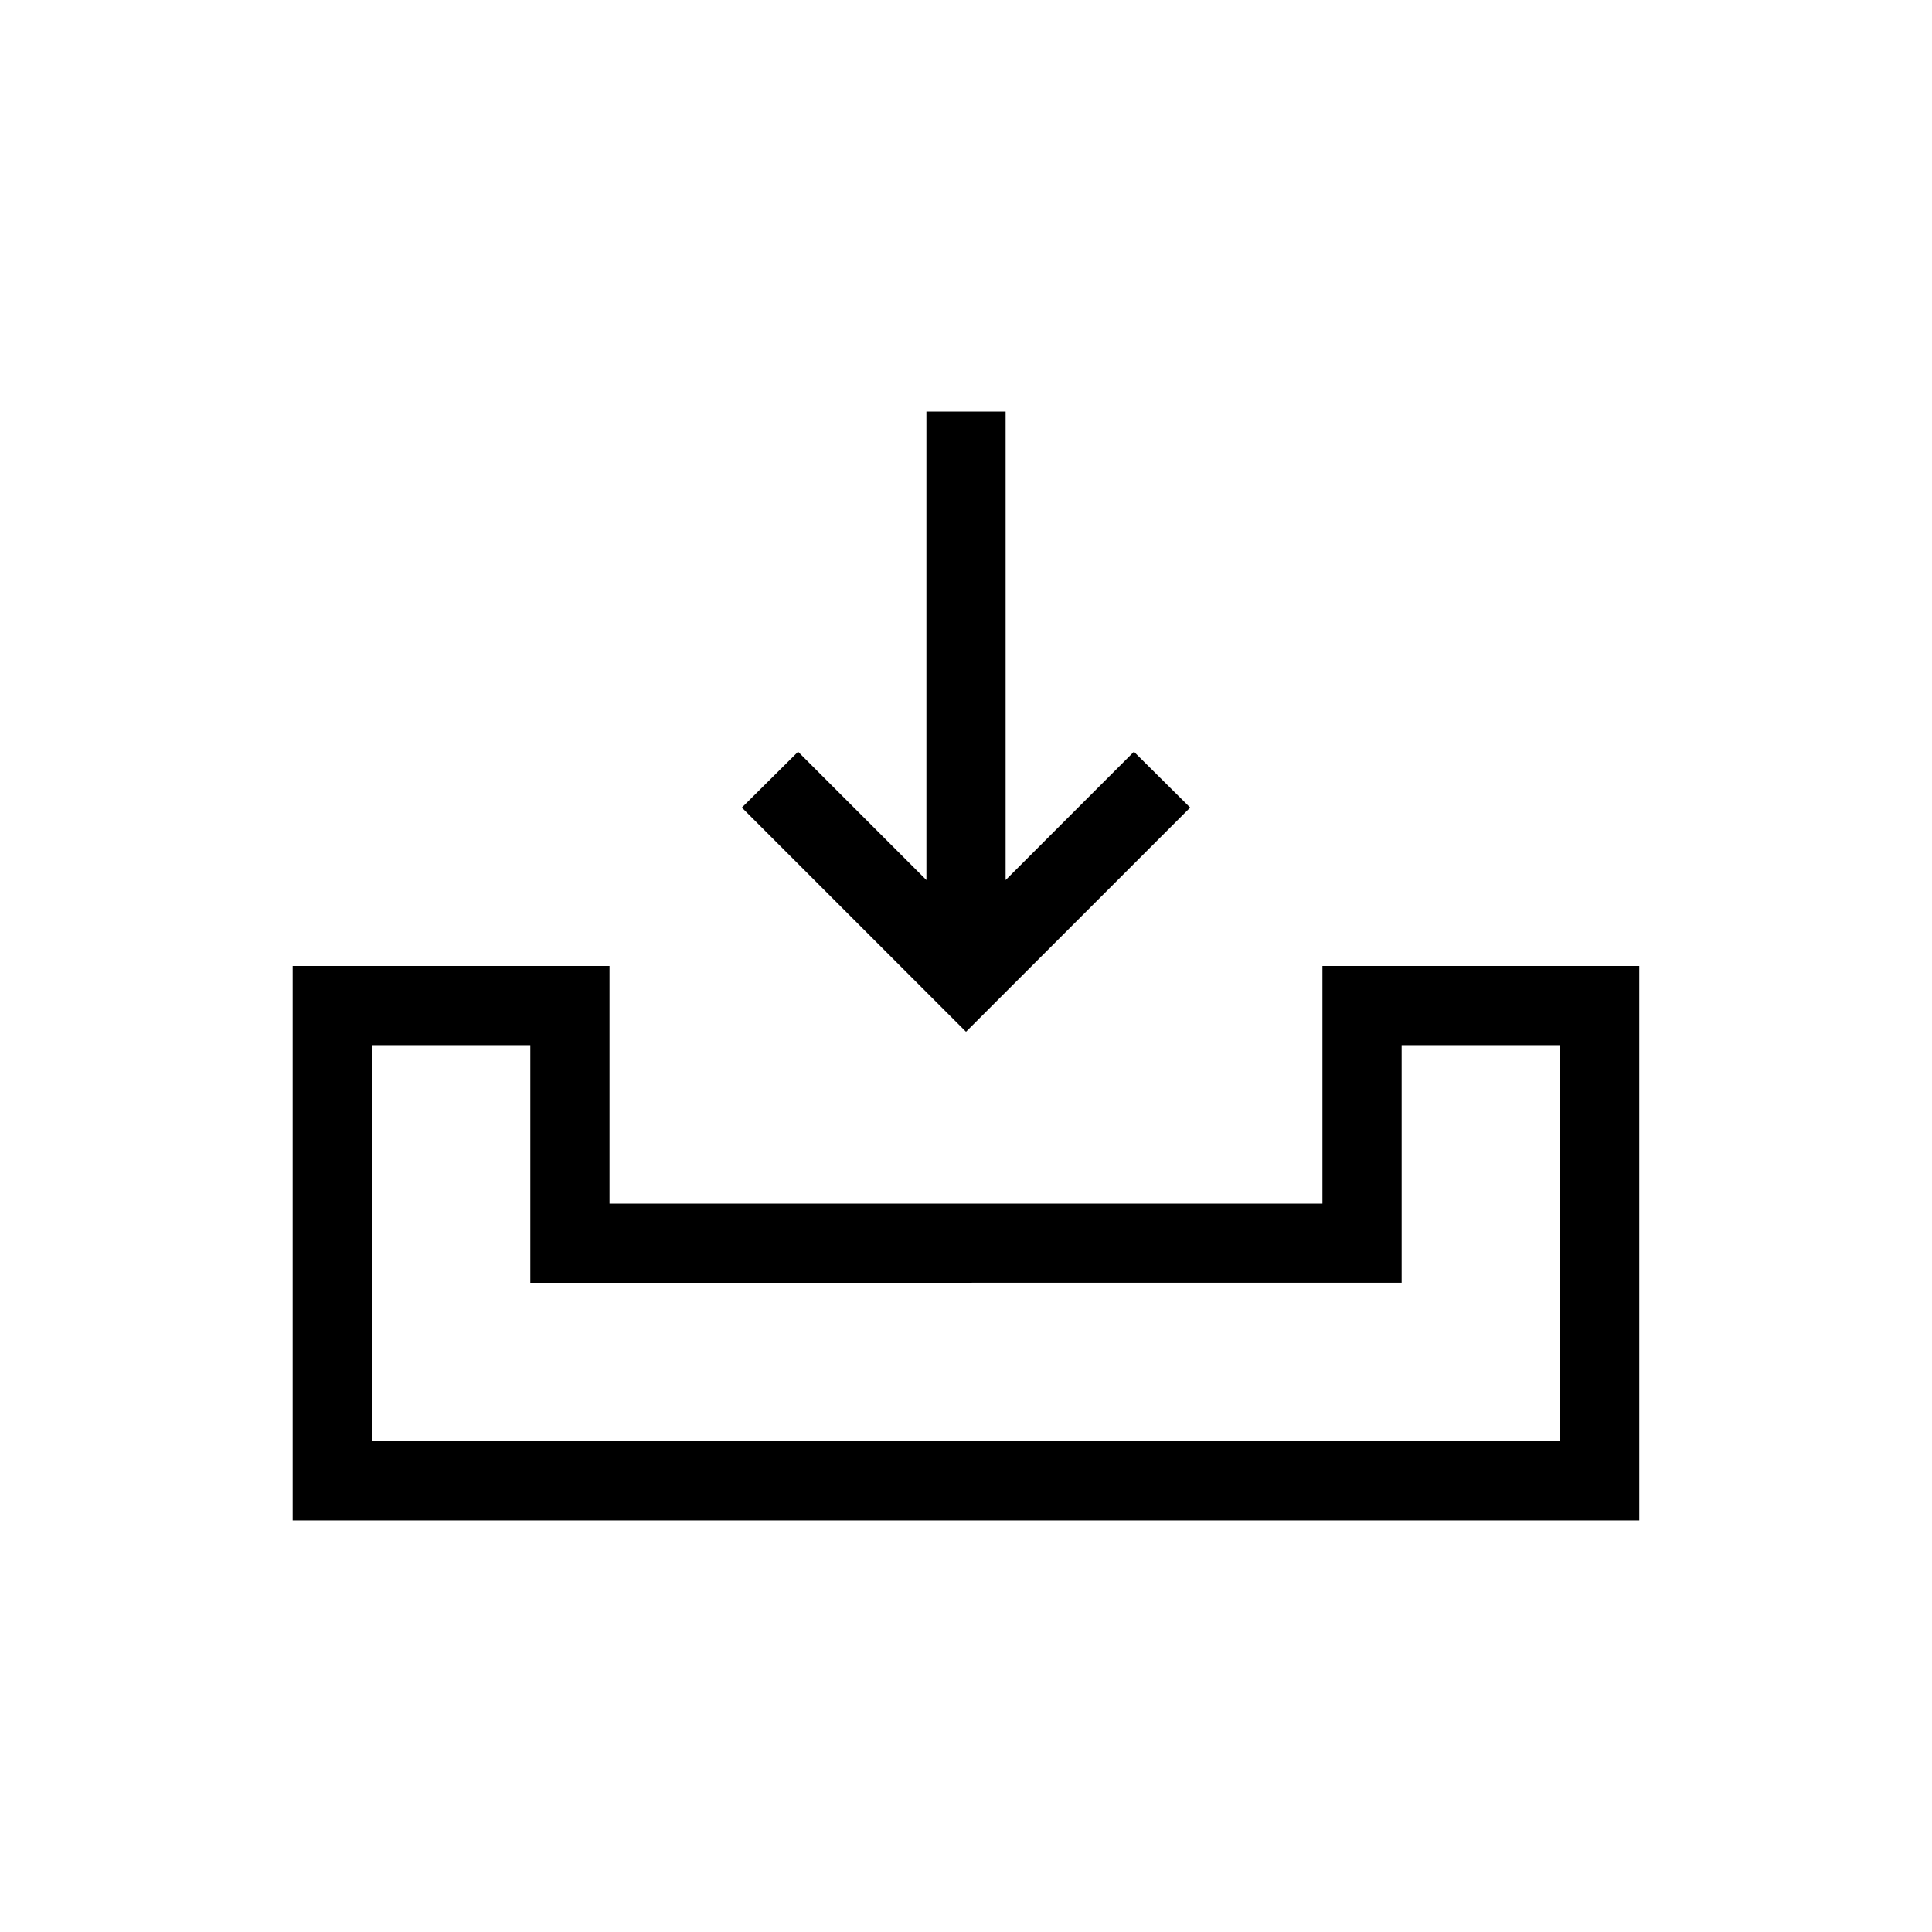 <?xml version="1.0" encoding="UTF-8"?>
<!-- Uploaded to: ICON Repo, www.iconrepo.com, Generator: ICON Repo Mixer Tools -->
<svg fill="#000000" width="800px" height="800px" version="1.1" viewBox="144 144 512 512" xmlns="http://www.w3.org/2000/svg">
 <g>
  <path d="m494.46 400v62.977h-188.93v-62.977h-83.969v146.94h356.86v-146.94zm62.977 125.95-314.88-0.004v-104.96h41.984v62.977l230.91-0.004v-62.973h41.984z"/>
  <path d="m459.41 358.02-14.906-14.801-34.004 34.008v-124.17h-20.992v124.17l-34.008-34.008-14.906 14.801 59.41 59.406z"/>
 </g>
</svg>